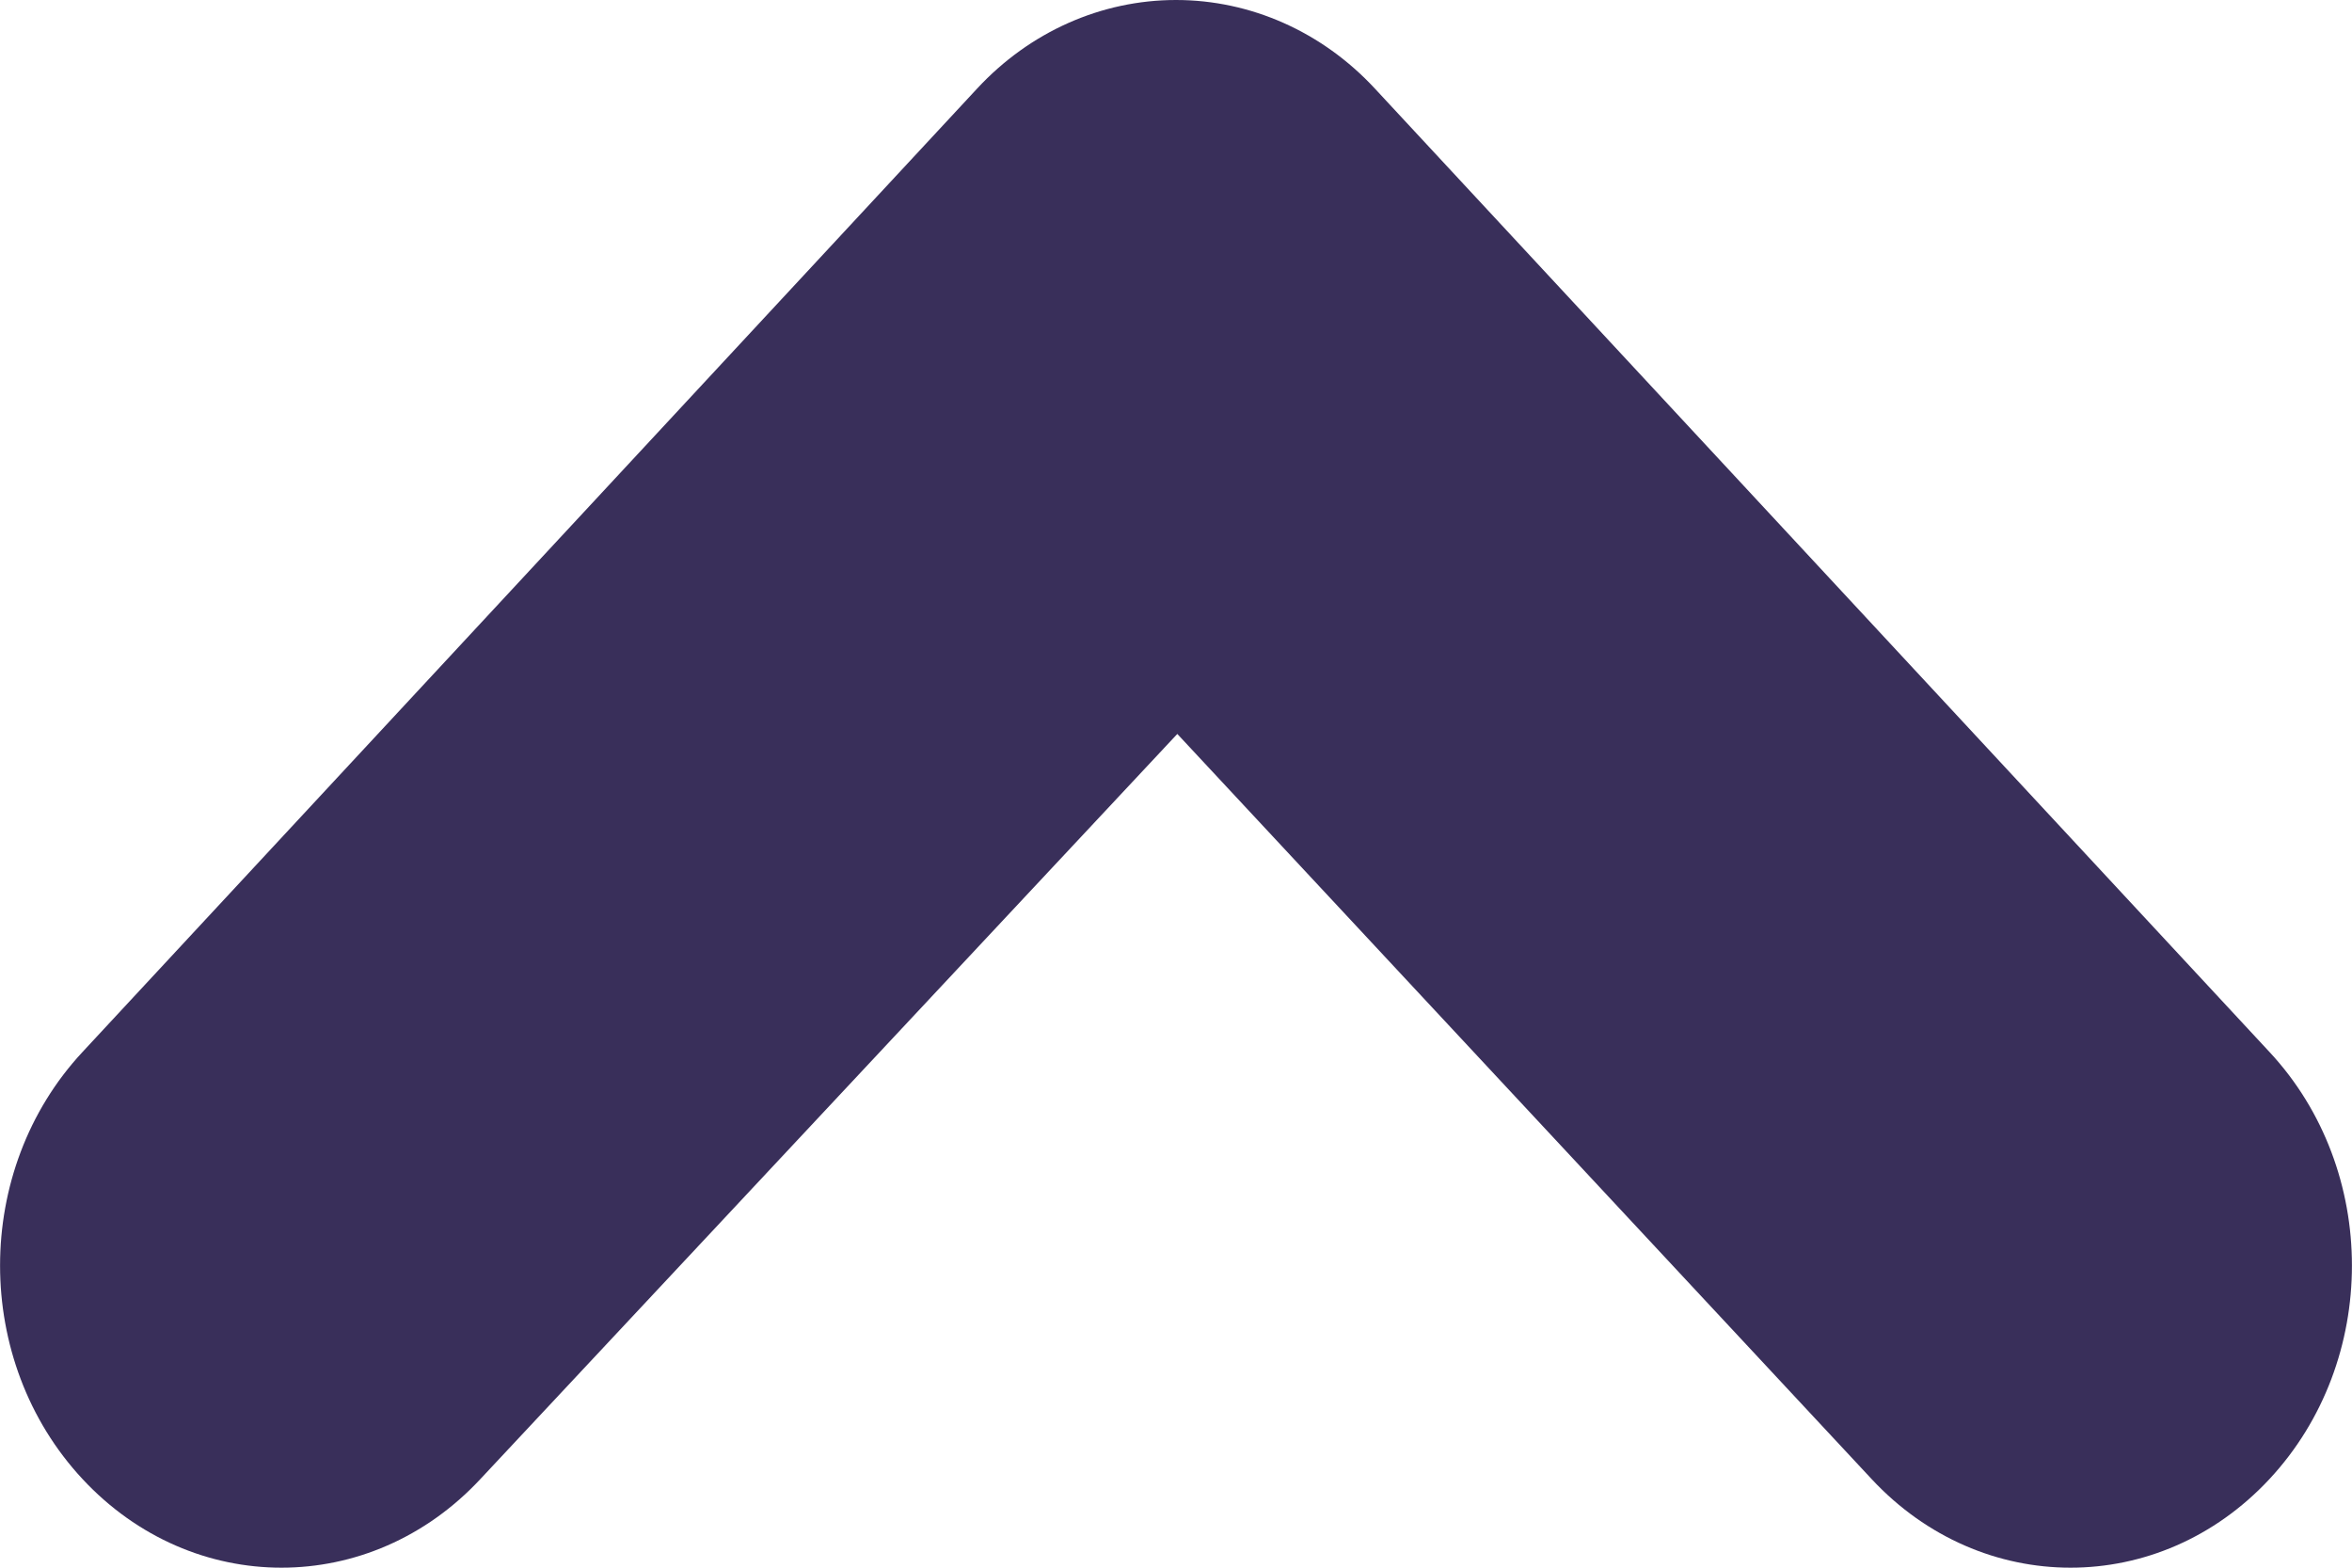 <svg width="9" height="6" viewBox="0 0 9 6" fill="none" xmlns="http://www.w3.org/2000/svg">
	<path
		d="M4.505 2.809L7.162 5.661C7.583 6.113 8.263 6.113 8.684 5.661C9.105 5.209 9.105 4.478 8.684 4.026L5.261 0.339C5.06 0.122 4.786 0 4.5 0C4.214 0 3.94 0.122 3.739 0.339L0.316 4.026C-0.105 4.478 -0.105 5.209 0.316 5.661C0.737 6.113 1.417 6.113 1.838 5.661L4.505 2.809Z"
		fill="#392F5A" />
</svg>